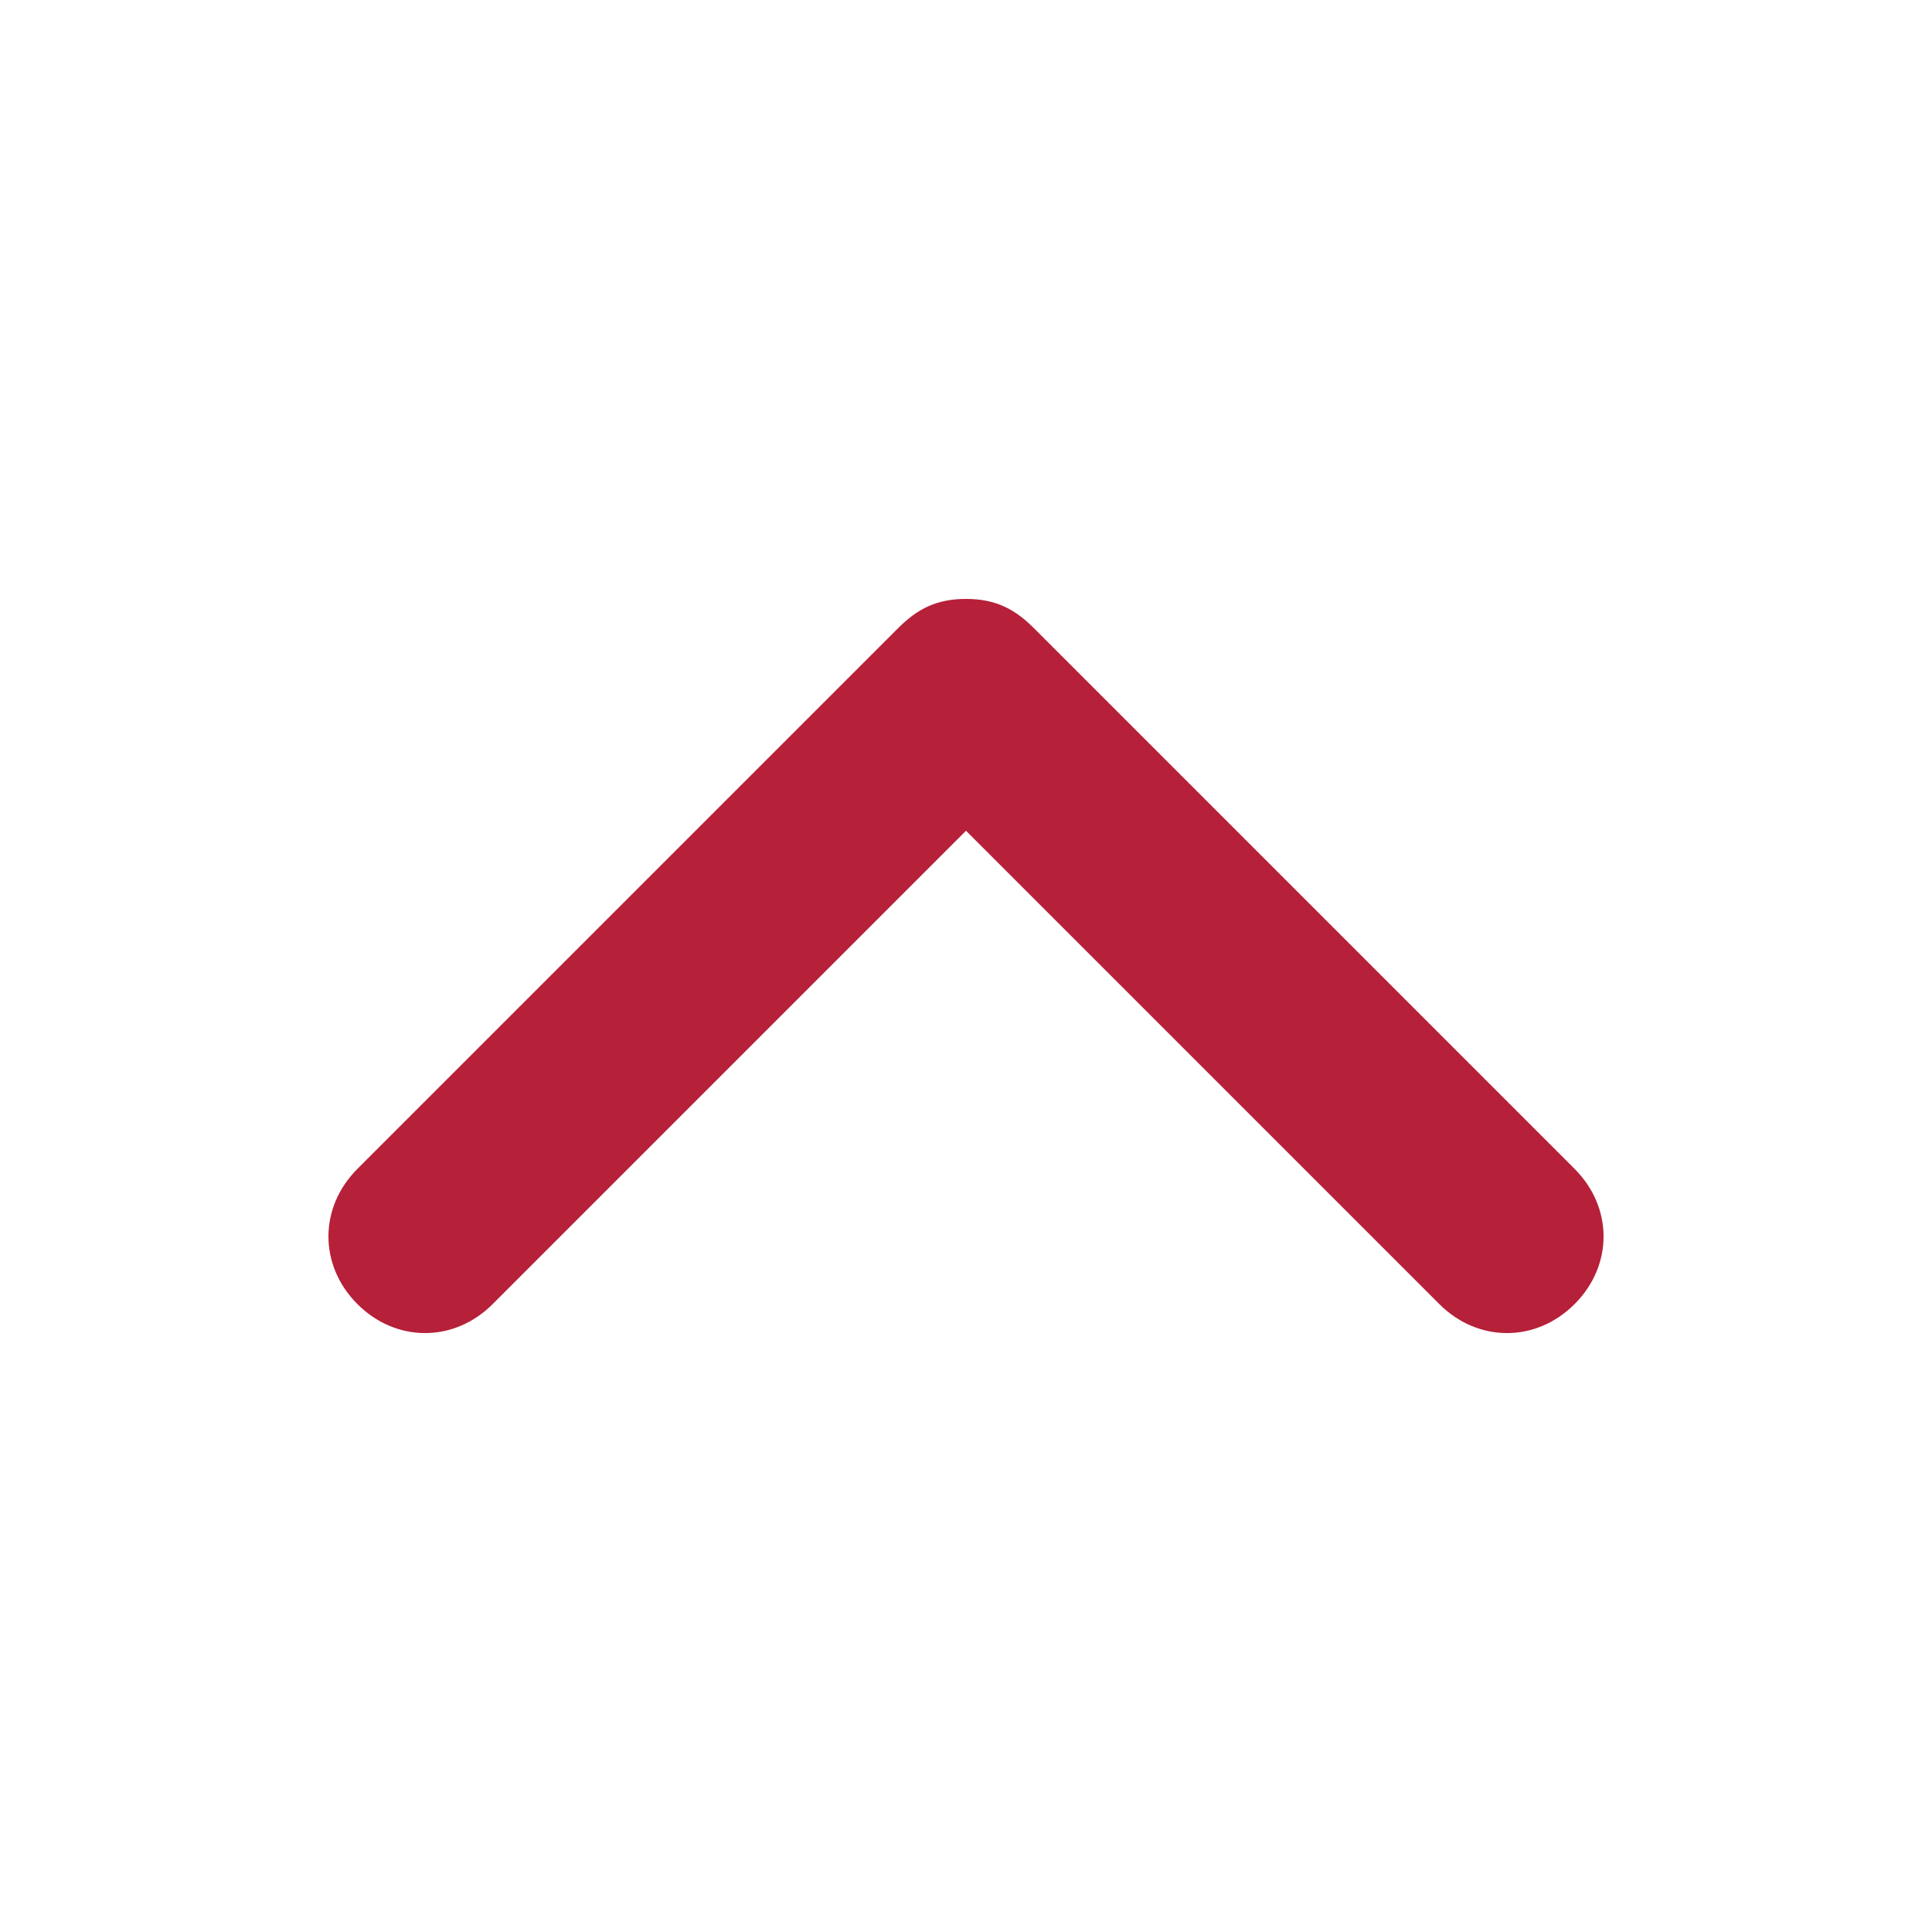 <?xml version="1.0" encoding="utf-8"?>
<!-- Generator: Adobe Illustrator 19.0.0, SVG Export Plug-In . SVG Version: 6.00 Build 0)  -->
<svg version="1.1" id="Capa_1" xmlns="http://www.w3.org/2000/svg" xmlns:xlink="http://www.w3.org/1999/xlink" x="0px" y="0px"
	 viewBox="0 0 20 20" style="enable-background:new 0 0 20 20;" xml:space="preserve">
<style type="text/css">
	.st0{fill:#B62038;}
</style>
<path id="XMLID_2_" class="st0" d="M10,6.2c0.3,0,0.5,0.1,0.7,0.3l5.6,5.6c0.4,0.4,0.4,1,0,1.4c-0.4,0.4-1,0.4-1.4,0L10,8.6
	l-4.9,4.9c-0.4,0.4-1,0.4-1.4,0s-0.4-1,0-1.4l5.6-5.6C9.5,6.3,9.7,6.2,10,6.2z"/>
</svg>
